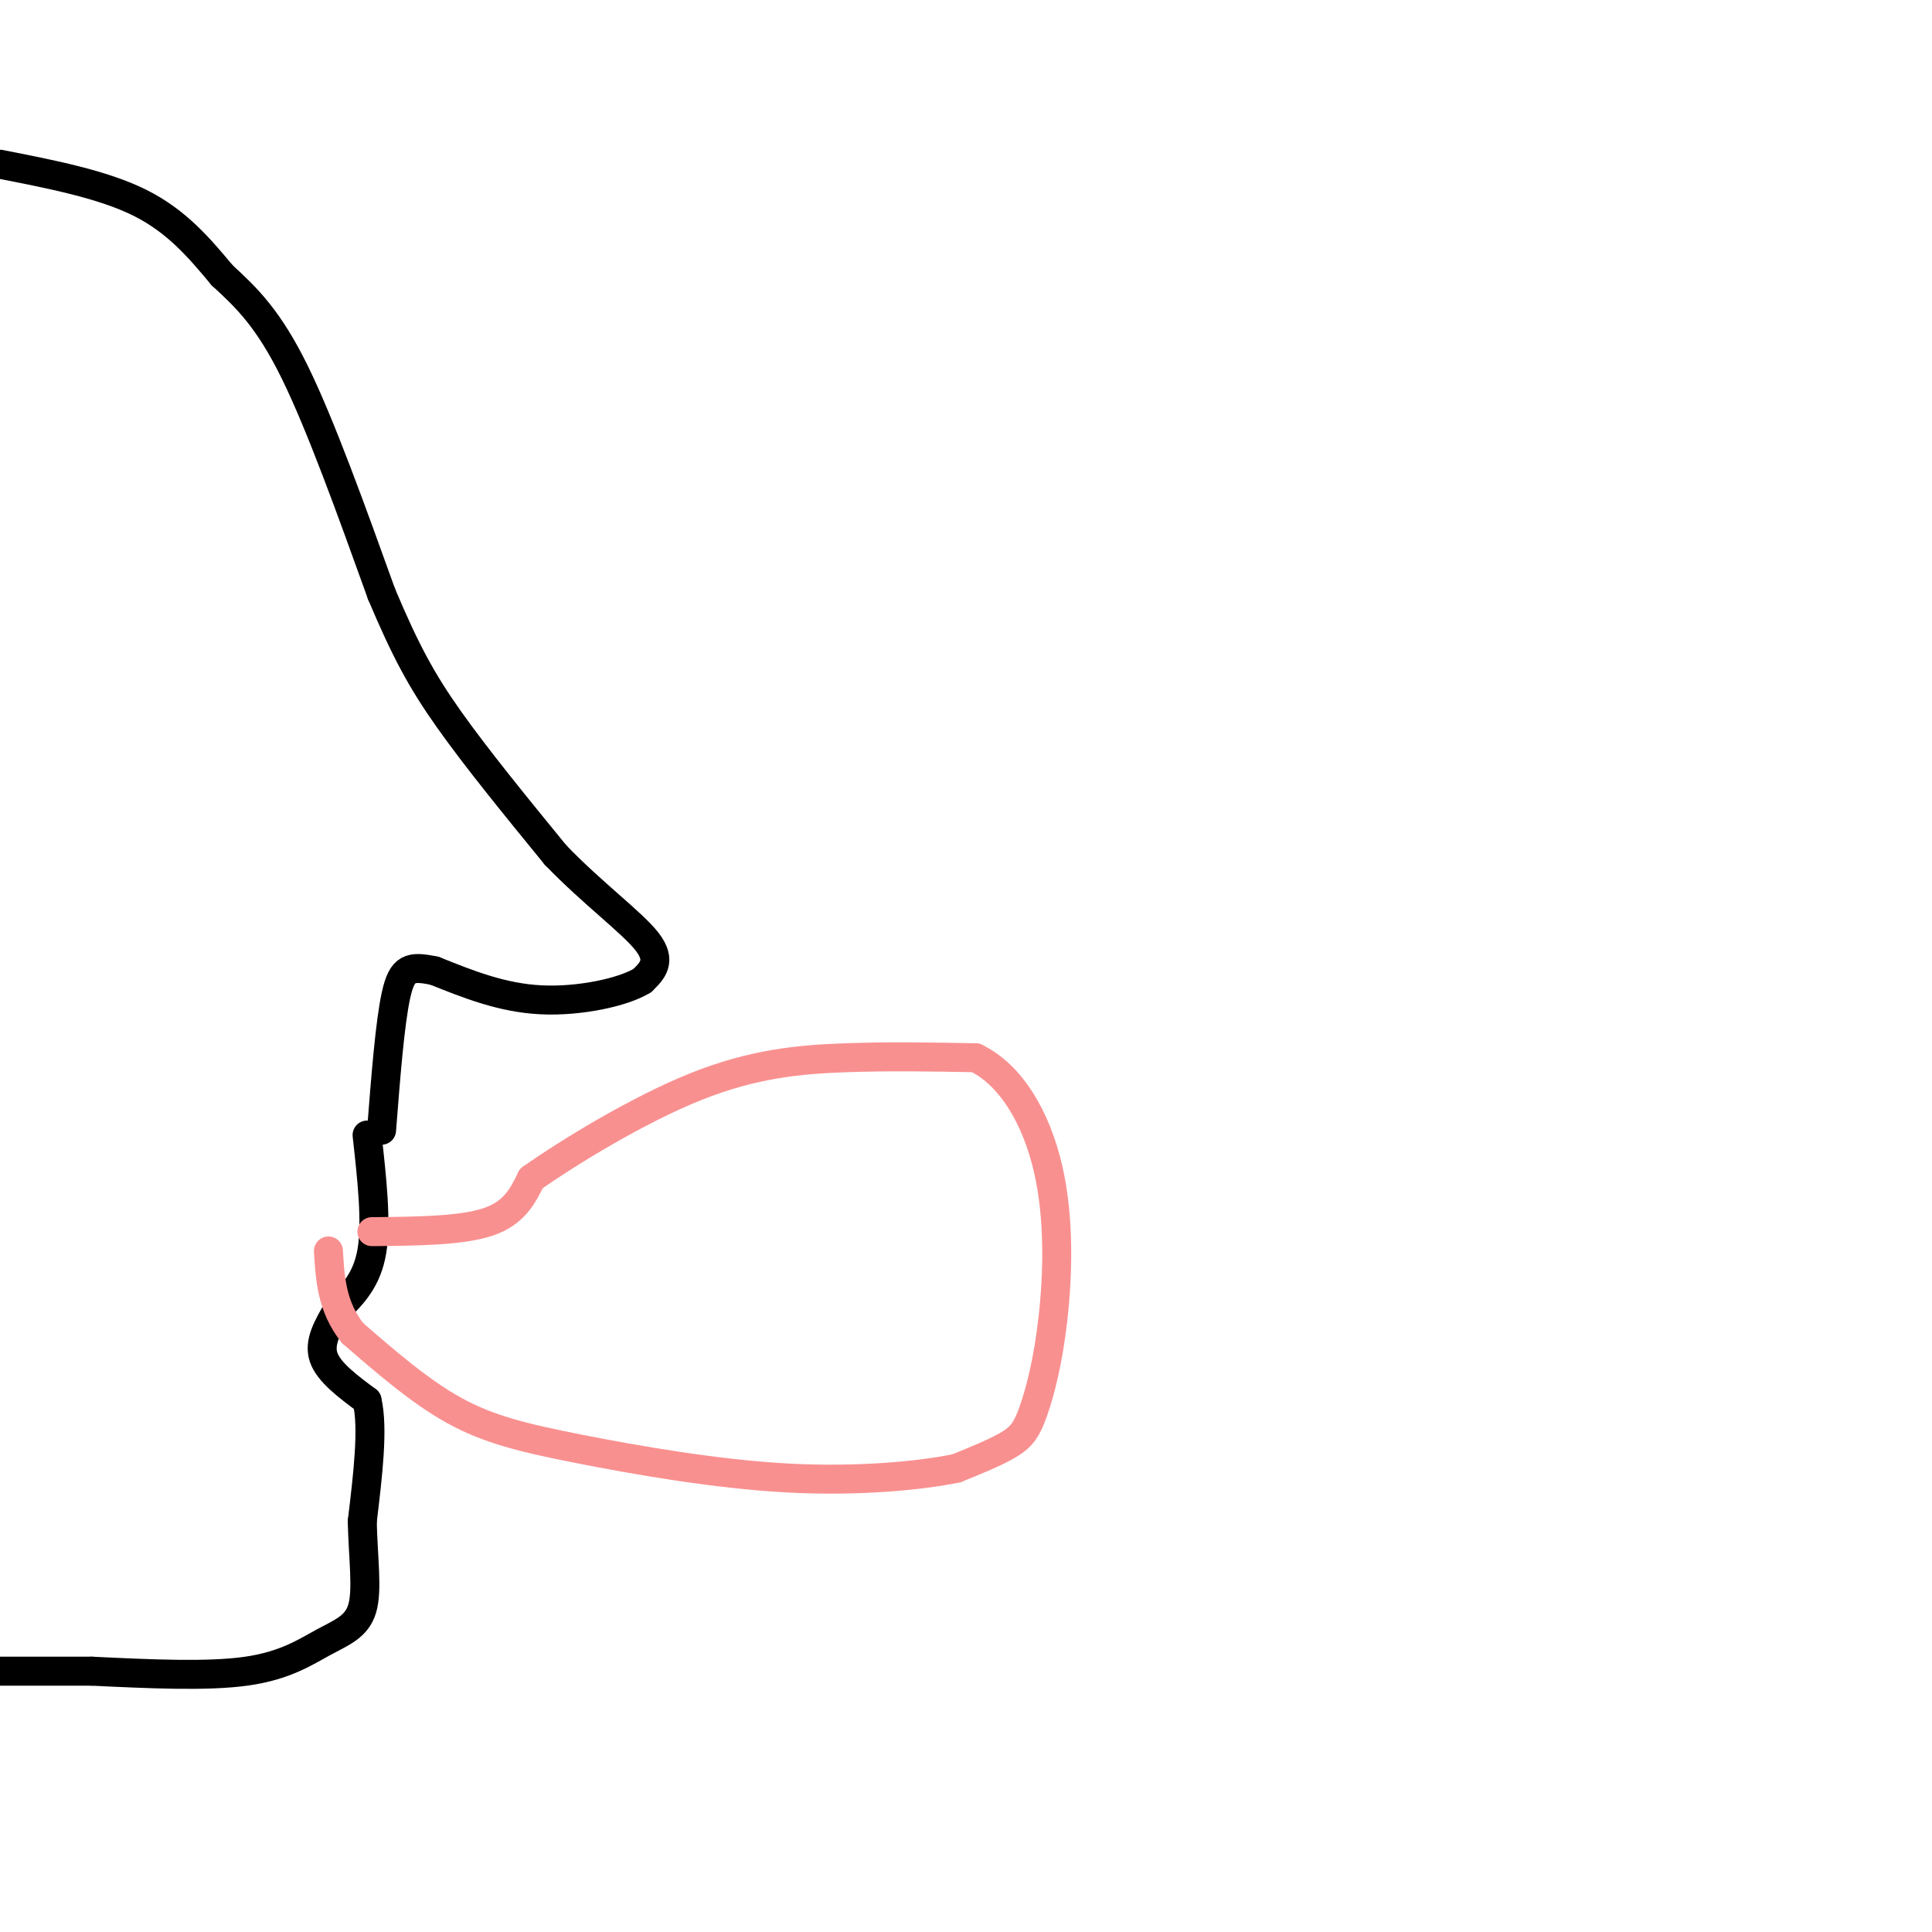 <svg viewBox='0 0 400 400' version='1.1' xmlns='http://www.w3.org/2000/svg' xmlns:xlink='http://www.w3.org/1999/xlink'><g fill='none' stroke='rgb(0,0,0)' stroke-width='6' stroke-linecap='round' stroke-linejoin='round'><path d='M-1,34c0.000,0.000 0.100,0.100 0.1,0.1'/><path d='M0,34c10.667,2.083 21.333,4.167 29,8c7.667,3.833 12.333,9.417 17,15'/><path d='M46,57c5.178,4.733 9.622,9.067 15,20c5.378,10.933 11.689,28.467 18,46'/><path d='M79,123c4.933,11.689 8.267,17.911 14,26c5.733,8.089 13.867,18.044 22,28'/><path d='M115,177c7.689,8.000 15.911,14.000 19,18c3.089,4.000 1.044,6.000 -1,8'/><path d='M133,203c-3.844,2.400 -12.956,4.400 -21,4c-8.044,-0.400 -15.022,-3.200 -22,-6'/><path d='M90,201c-5.067,-1.067 -6.733,-0.733 -8,5c-1.267,5.733 -2.133,16.867 -3,28'/><path d='M76,235c1.000,9.000 2.000,18.000 1,24c-1.000,6.000 -4.000,9.000 -7,12'/><path d='M70,271c-2.156,3.689 -4.044,6.911 -3,10c1.044,3.089 5.022,6.044 9,9'/><path d='M76,290c1.333,5.667 0.167,15.333 -1,25'/><path d='M75,315c0.177,7.616 1.120,14.155 0,18c-1.120,3.845 -4.301,4.997 -8,7c-3.699,2.003 -7.914,4.858 -16,6c-8.086,1.142 -20.043,0.571 -32,0'/><path d='M19,346c-9.000,0.000 -15.500,0.000 -22,0'/></g>
<g fill='none' stroke='rgb(249,144,144)' stroke-width='6' stroke-linecap='round' stroke-linejoin='round'><path d='M77,255c9.250,-0.083 18.500,-0.167 24,-2c5.500,-1.833 7.250,-5.417 9,-9'/><path d='M110,244c7.560,-5.333 21.958,-14.167 34,-19c12.042,-4.833 21.726,-5.667 31,-6c9.274,-0.333 18.137,-0.167 27,0'/><path d='M202,219c7.461,3.611 12.612,12.639 15,23c2.388,10.361 2.011,22.056 1,31c-1.011,8.944 -2.657,15.139 -4,19c-1.343,3.861 -2.384,5.389 -5,7c-2.616,1.611 -6.808,3.306 -11,5'/><path d='M198,304c-7.370,1.514 -20.295,2.797 -35,2c-14.705,-0.797 -31.190,-3.676 -43,-6c-11.810,-2.324 -18.946,-4.093 -26,-8c-7.054,-3.907 -14.027,-9.954 -21,-16'/><path d='M73,276c-4.333,-5.500 -4.667,-11.250 -5,-17'/></g>
</svg>